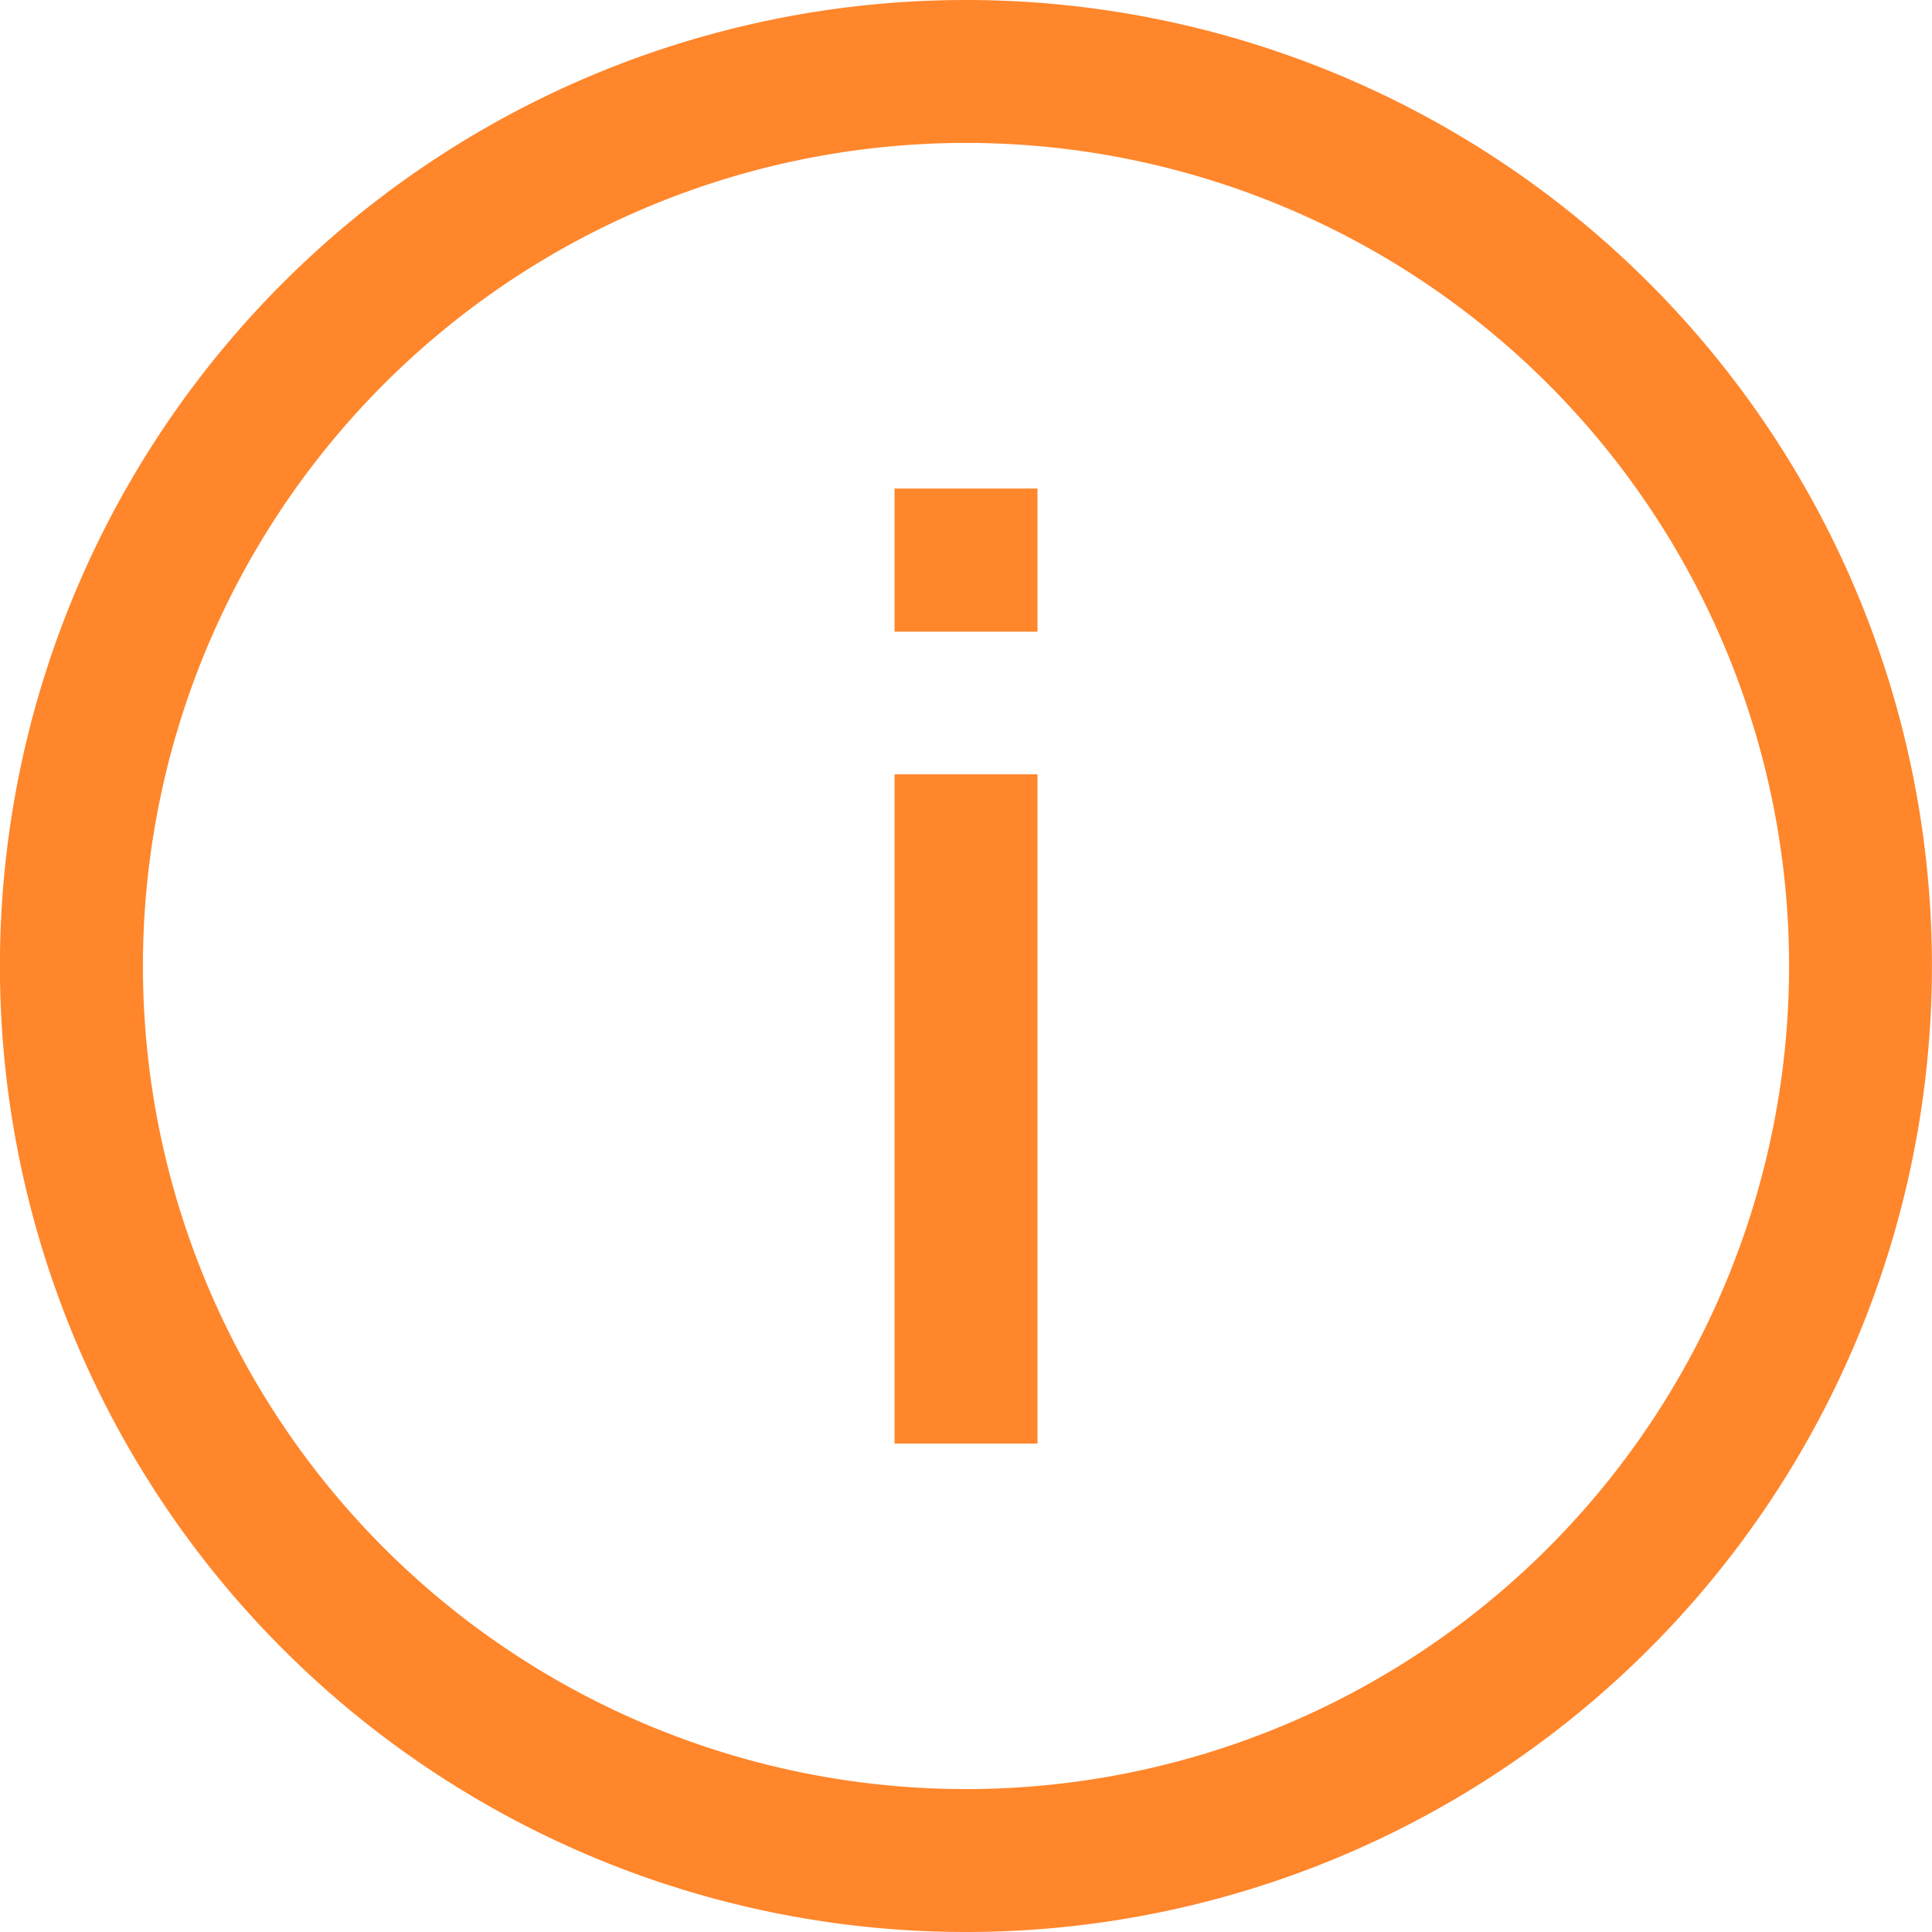 <svg xmlns="http://www.w3.org/2000/svg" width="51.302" height="51.302" viewBox="0 0 51.302 51.302"><g id="info_2_" data-name="info (2)" transform="translate(-2.5 -2.5)"><path id="Path_457" data-name="Path 457" d="M28.151,50.507A22.356,22.356,0,1,0,5.795,28.151,22.356,22.356,0,0,0,28.151,50.507ZM53.3,28.151A25.151,25.151,0,1,1,28.151,3,25.151,25.151,0,0,1,53.3,28.151Z" transform="translate(0 0)" fill="#ff862b" stroke="#ff862b" stroke-width="1" fill-rule="evenodd"></path><path id="Path_458" data-name="Path 458" d="M11.5,26.77V10h2.795V26.77Z" transform="translate(15.254 13.562)" fill="#ff862b" stroke="#ff862b" stroke-width="1" fill-rule="evenodd"></path><path id="Path_459" data-name="Path 459" d="M11.5,10.8V8h2.795v2.8Z" transform="translate(15.254 7.973)" fill="#ff862b" stroke="#ff862b" stroke-width="1" fill-rule="evenodd"></path></g></svg>